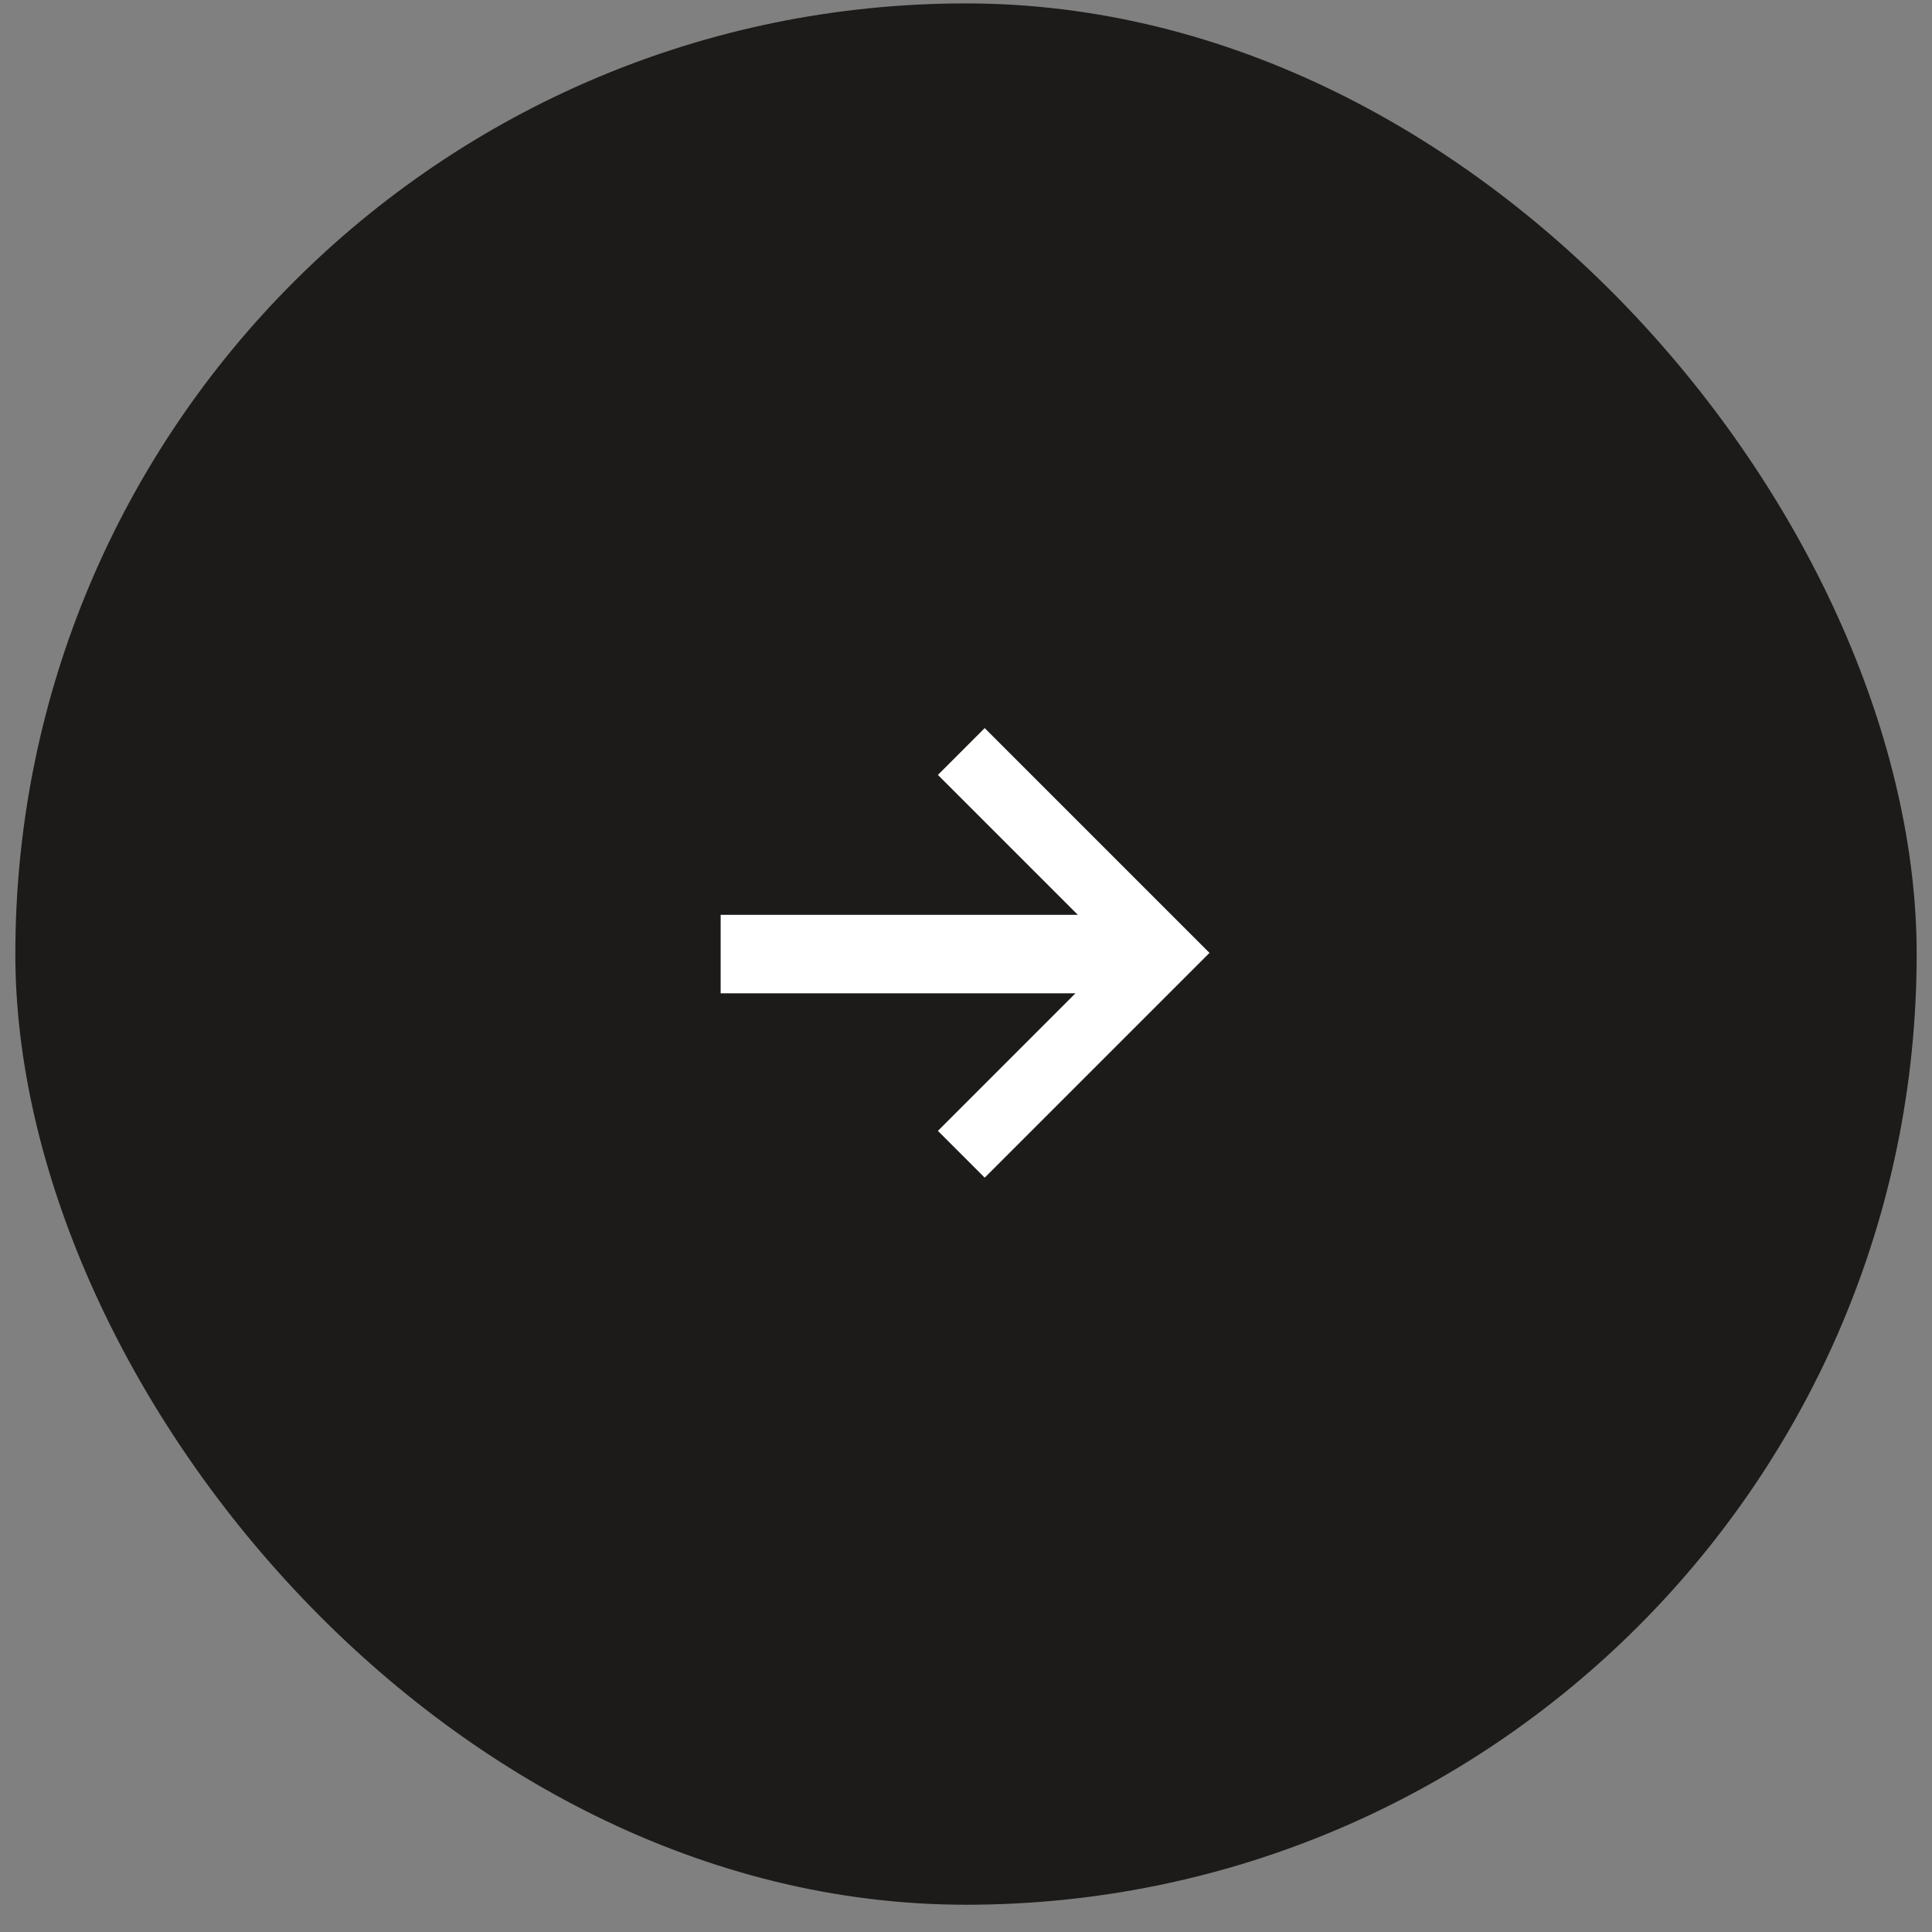 <svg width="63" height="63" viewBox="0 0 63 63" fill="none" xmlns="http://www.w3.org/2000/svg">
<rect x="0" y="0" width="63" height="63" fill="#808080" stroke="none"/>
<rect x="0.5" y="0.111" width="62" height="62" rx="31" fill="#1C1B19"/>
<path fill-rule="evenodd" clip-rule="evenodd" d="M30.584 25.269L32.11 23.742L39.44 31.072L32.11 38.402L30.584 36.876L35.068 32.391L23.5 32.391V29.831H35.146L30.584 25.269Z" fill="white"/>
</svg>

